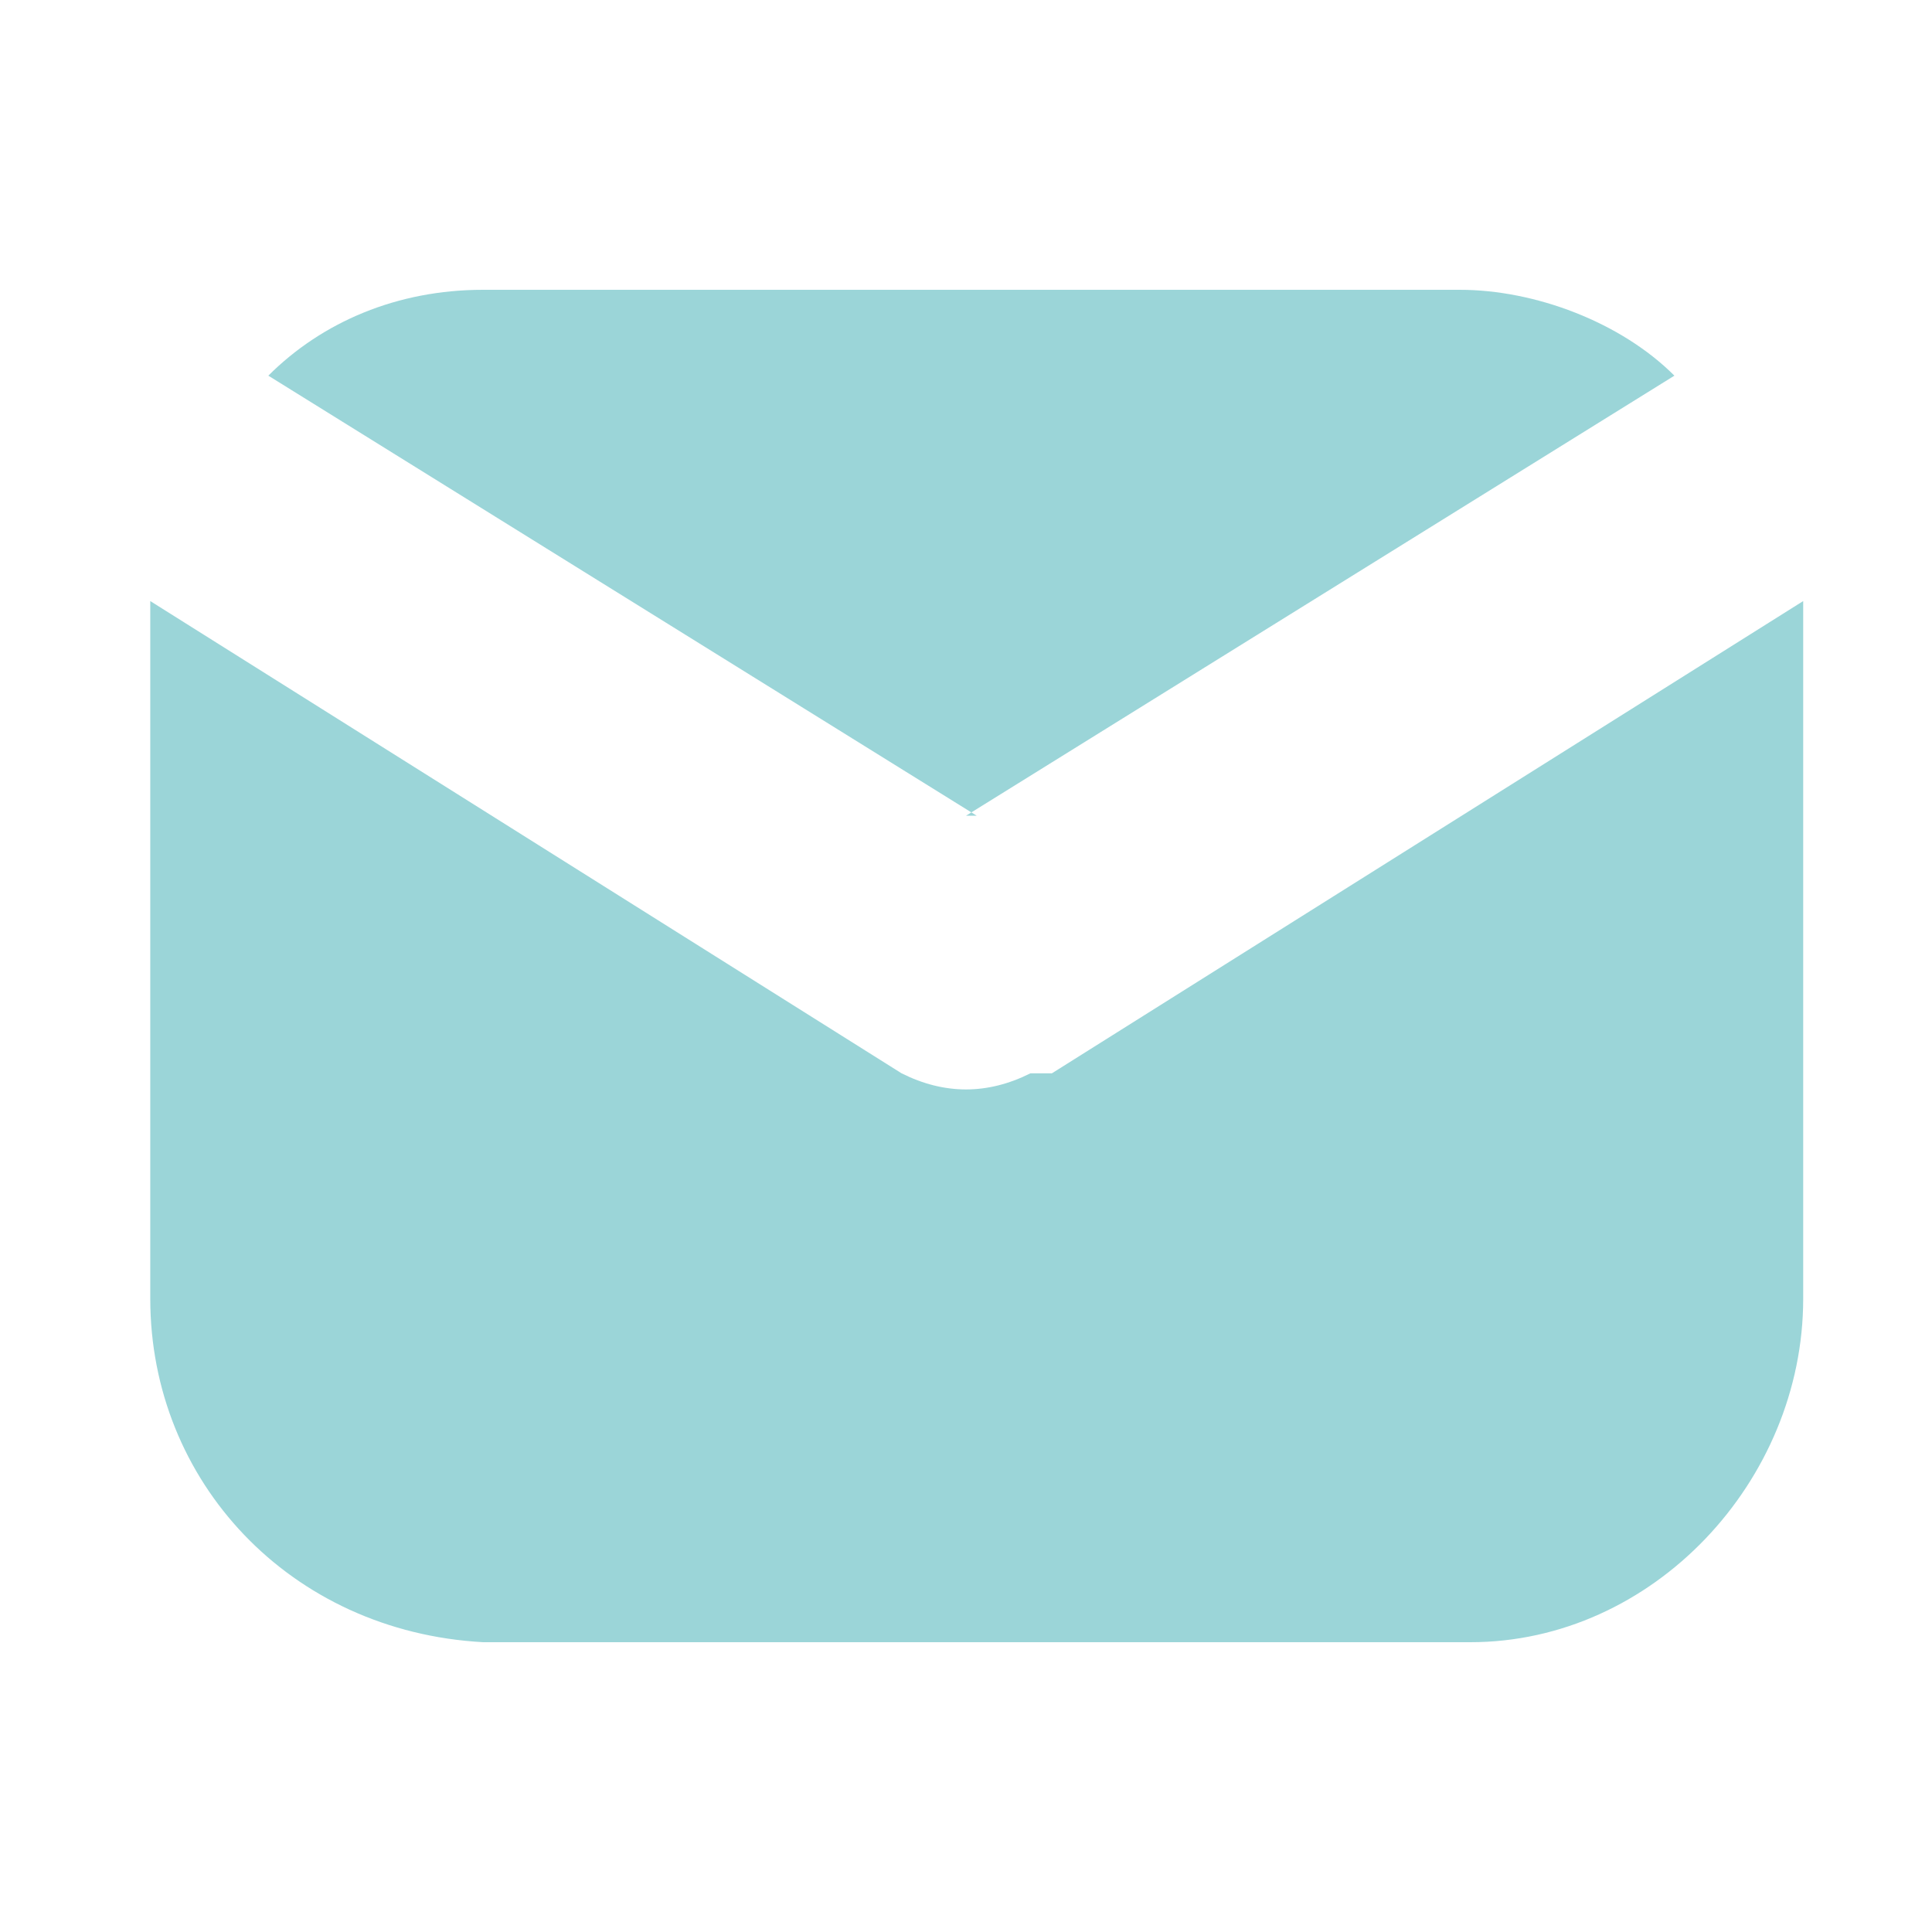<?xml version="1.0" encoding="UTF-8"?>
<svg id="e-mail" xmlns="http://www.w3.org/2000/svg" version="1.1" viewBox="0 0 18 18">
  <defs>
    <style>
      .cls-1 {
        fill: none;
      }

      .cls-1, .cls-2 {
        stroke-width: 0px;
      }

      .cls-2 {
        fill: #38abb2;
      }

      .cls-3 {
        opacity: .5;
      }
    </style>
  </defs>
  <path id="Frames-24px" class="cls-1" d="M0,0h18v18H0V0Z"/>
  <g id="Outline" class="cls-3">
    <path id="Caminho_43" data-name="Caminho 43" class="cls-2" d="M9,7.6l6.6-4.1c-.5-.5-1.3-.8-2-.8H4.5c-.8,0-1.5.3-2,.8l6.6,4.1Z"/>
    <path id="Caminho_44" data-name="Caminho 44" class="cls-2" d="M9.6,10c-.4.2-.8.2-1.2,0L1.4,5.6c0,0,0,.1,0,.2v6.3c0,1.7,1.3,3.1,3.1,3.2,0,0,0,0,0,0h9.2c1.7,0,3.1-1.5,3.1-3.2v-6.3c0,0,0-.1,0-.2l-7,4.4Z"/>
  </g>
</svg>